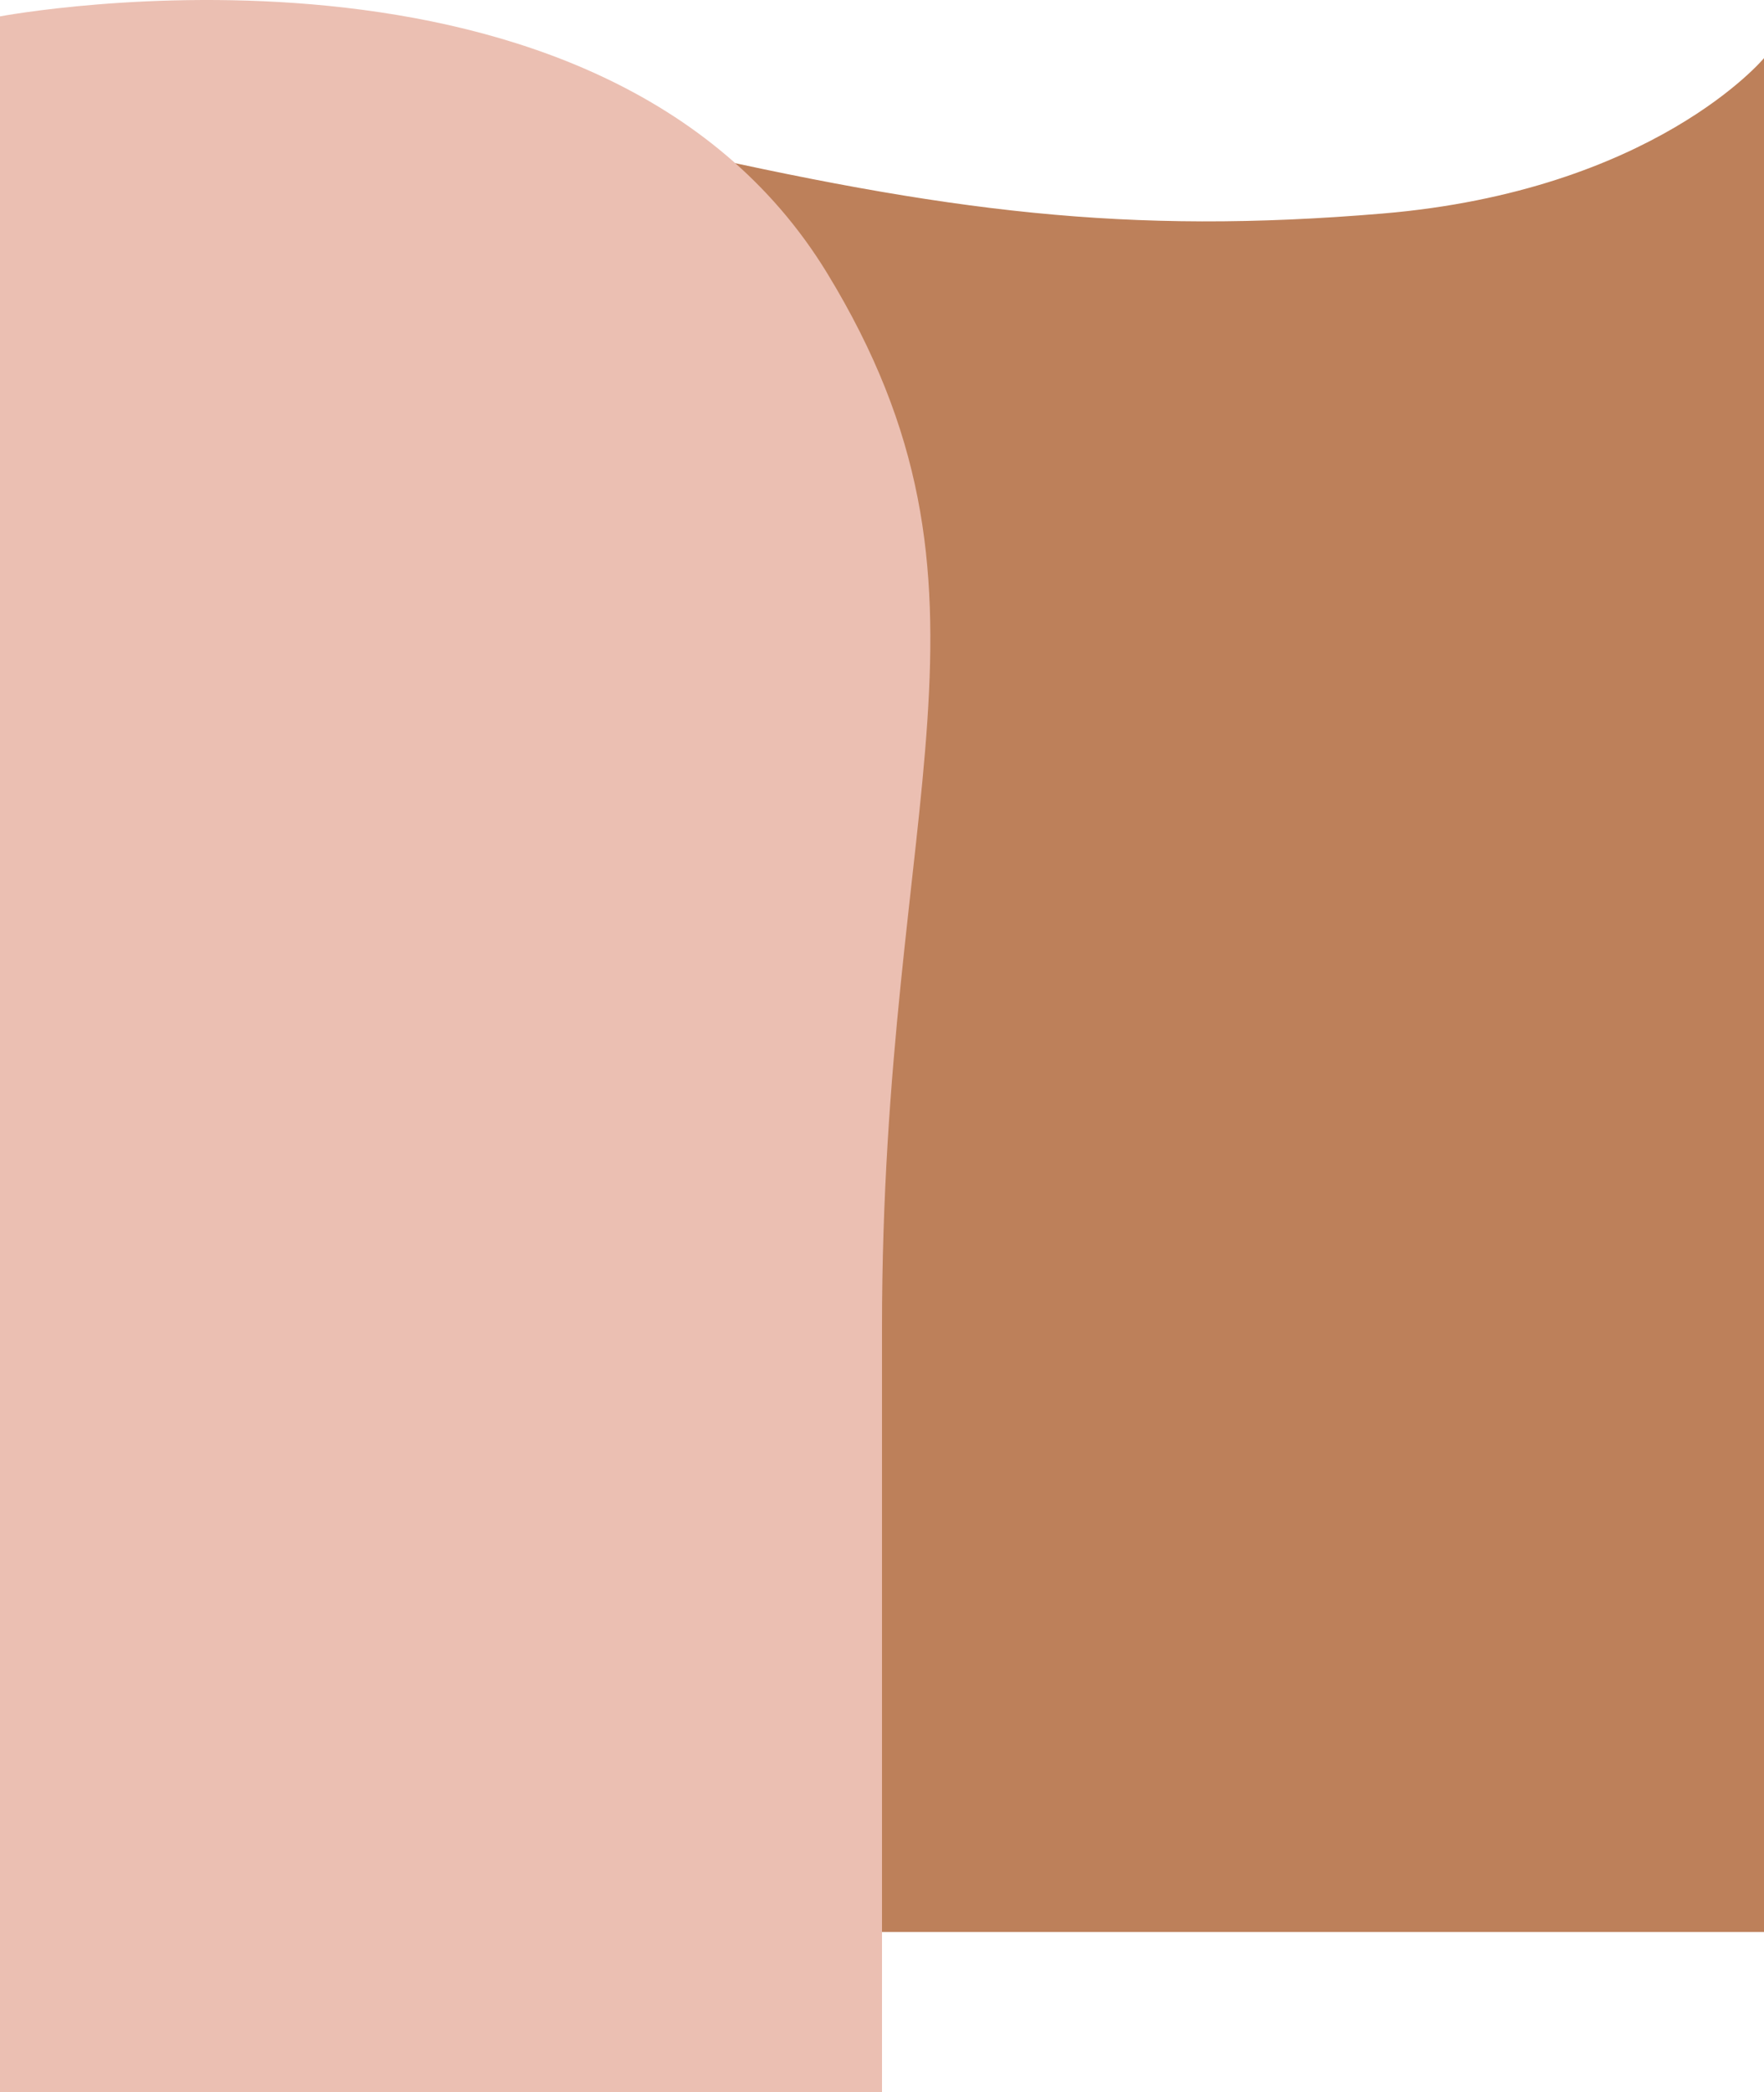 <?xml version="1.0" encoding="UTF-8"?><svg id="_レイヤー_2" xmlns="http://www.w3.org/2000/svg" viewBox="0 0 1280 1517.77"><defs><style>.cls-1{fill:#bd805a;}.cls-1,.cls-2{stroke-width:0px;}.cls-2{fill:#ebbfb2;}</style></defs><g id="_レイヤー_3"><path class="cls-1" d="M0,1401.5h1280V42.18s-80.07,96.24-277.01,112.74c-185.56,15.55-315.25-.97-523.75-48.6C101.67,20.08,0,215.18,0,215.18v1186.32Z"/><path class="cls-2" d="M0,1517.77h640v-554.65c0-384.62,101-534.04-39.76-764.91C436.44-70.45,0,11.89,0,11.89v1505.88Z"/></g></svg>